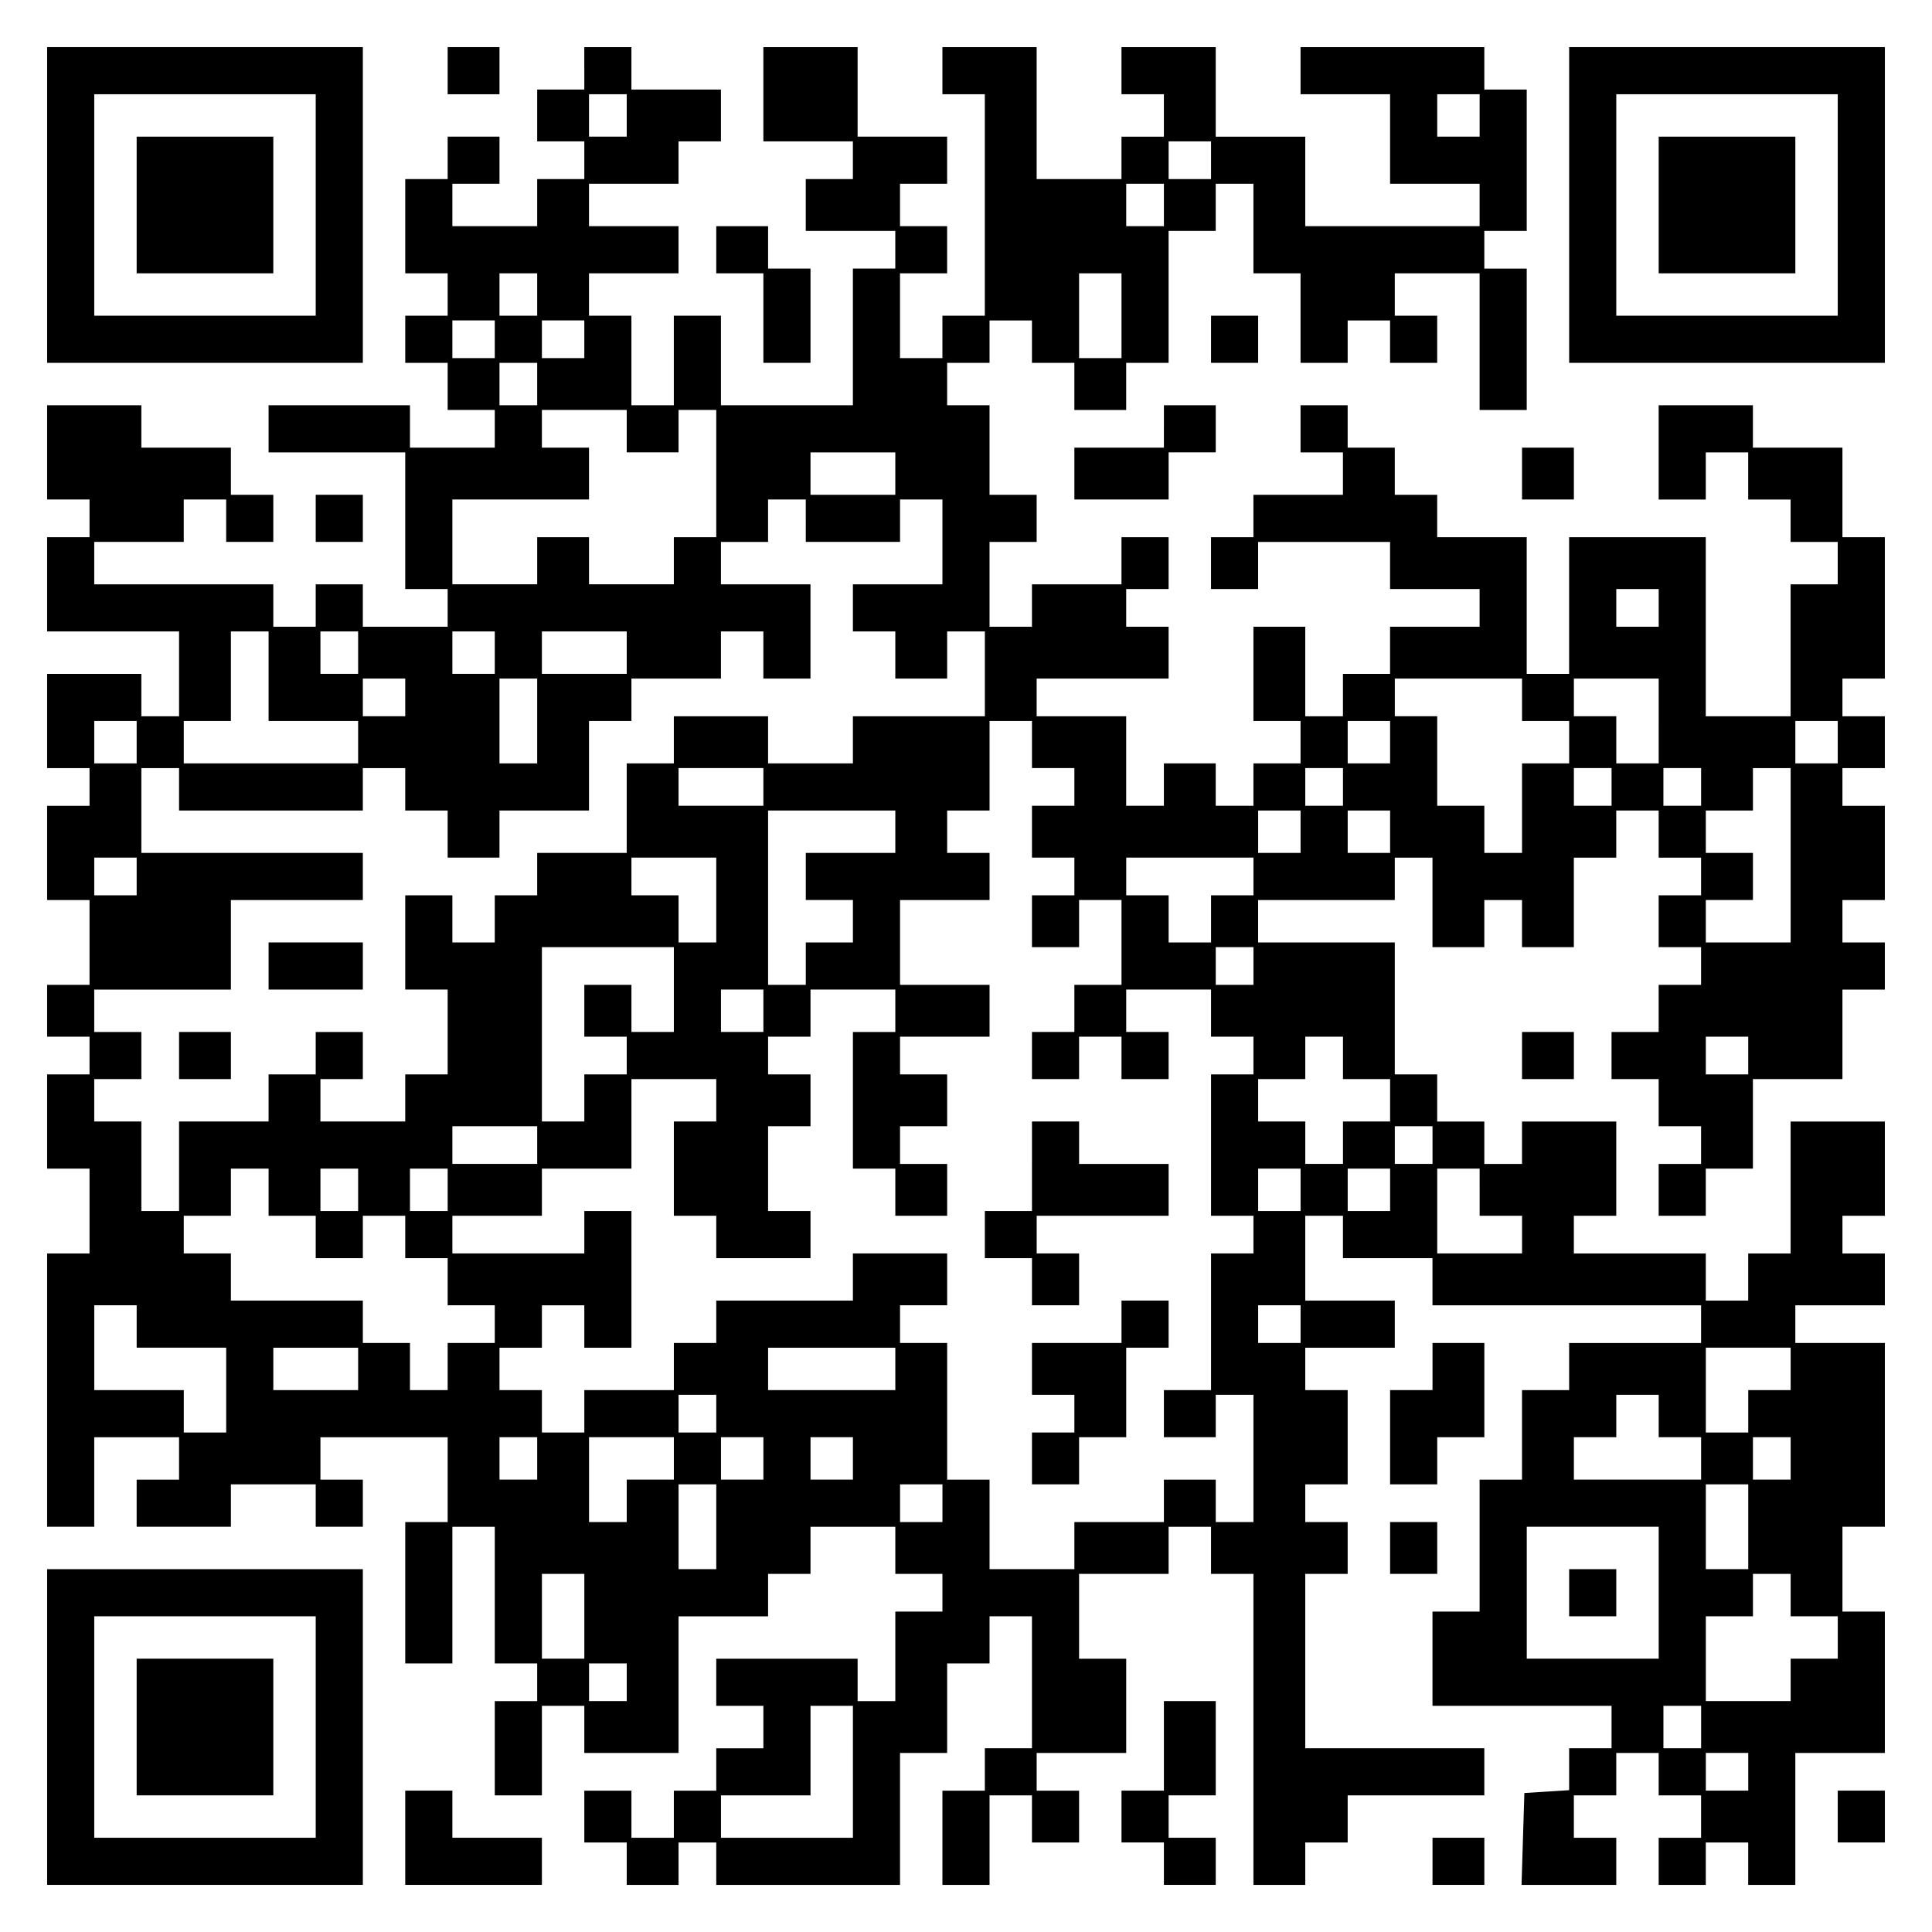 <?xml version="1.0" encoding="UTF-8" standalone="yes"?>
<svg version="1.0" xmlns="http://www.w3.org/2000/svg" width="100mm" height="100mm" viewBox="0 0 410 410" preserveAspectRatio="xMidYMid meet">
  <g transform="translate(0,410) scale(0.1,-0.1)" fill="#000000" stroke="none">
    <path d="M100 3665 l0 -335 335 0 335 0 0 335 0 335 -335 0 -335 0 0 -335z
m570 0 l0 -235 -235 0 -235 0 0 235 0 235 235 0 235 0 0 -235z"/>
    <path d="M290 3665 l0 -145 145 0 145 0 0 145 0 145 -145 0 -145 0 0 -145z"/>
    <path d="M950 3950 l0 -50 55 0 55 0 0 50 0 50 -55 0 -55 0 0 -50z"/>
    <path d="M1240 3955 l0 -45 -50 0 -50 0 0 -55 0 -55 50 0 50 0 0 -40 0 -40
-50 0 -50 0 0 -50 0 -50 -90 0 -90 0 0 45 0 45 50 0 50 0 0 50 0 50 -55 0 -55
0 0 -45 0 -45 -45 0 -45 0 0 -100 0 -100 45 0 45 0 0 -45 0 -45 -45 0 -45 0 0
-50 0 -50 45 0 45 0 0 -50 0 -50 50 0 50 0 0 -40 0 -40 -90 0 -90 0 0 45 0 45
-150 0 -150 0 0 -50 0 -50 145 0 145 0 0 -145 0 -145 45 0 45 0 0 -40 0 -40
-90 0 -90 0 0 45 0 45 -50 0 -50 0 0 -45 0 -45 -45 0 -45 0 0 45 0 45 -190 0
-190 0 0 45 0 45 95 0 95 0 0 45 0 45 45 0 45 0 0 -45 0 -45 50 0 50 0 0 50 0
50 -45 0 -45 0 0 50 0 50 -95 0 -95 0 0 45 0 45 -100 0 -100 0 0 -100 0 -100
45 0 45 0 0 -40 0 -40 -45 0 -45 0 0 -100 0 -100 140 0 140 0 0 -90 0 -90 -40
0 -40 0 0 45 0 45 -100 0 -100 0 0 -100 0 -100 45 0 45 0 0 -40 0 -40 -45 0
-45 0 0 -100 0 -100 45 0 45 0 0 -90 0 -90 -45 0 -45 0 0 -55 0 -55 45 0 45 0
0 -40 0 -40 -45 0 -45 0 0 -100 0 -100 45 0 45 0 0 -90 0 -90 -45 0 -45 0 0
-290 0 -290 50 0 50 0 0 95 0 95 90 0 90 0 0 -45 0 -45 -45 0 -45 0 0 -50 0
-50 100 0 100 0 0 45 0 45 90 0 90 0 0 -45 0 -45 50 0 50 0 0 50 0 50 -45 0
-45 0 0 45 0 45 135 0 135 0 0 -90 0 -90 -45 0 -45 0 0 -150 0 -150 50 0 50 0
0 145 0 145 45 0 45 0 0 -145 0 -145 45 0 45 0 0 -40 0 -40 -45 0 -45 0 0
-100 0 -100 50 0 50 0 0 95 0 95 45 0 45 0 0 -50 0 -50 100 0 100 0 0 145 0
145 95 0 95 0 0 45 0 45 45 0 45 0 0 50 0 50 90 0 90 0 0 -50 0 -50 50 0 50 0
0 -40 0 -40 -50 0 -50 0 0 -95 0 -95 -40 0 -40 0 0 45 0 45 -150 0 -150 0 0
-50 0 -50 50 0 50 0 0 -45 0 -45 -50 0 -50 0 0 -45 0 -45 -45 0 -45 0 0 -50 0
-50 -45 0 -45 0 0 50 0 50 -50 0 -50 0 0 -55 0 -55 45 0 45 0 0 -45 0 -45 55
0 55 0 0 45 0 45 40 0 40 0 0 -45 0 -45 195 0 195 0 0 140 0 140 50 0 50 0 0
95 0 95 45 0 45 0 0 50 0 50 45 0 45 0 0 -140 0 -140 -50 0 -50 0 0 -45 0 -45
-45 0 -45 0 0 -100 0 -100 50 0 50 0 0 95 0 95 45 0 45 0 0 -50 0 -50 50 0 50
0 0 55 0 55 -45 0 -45 0 0 40 0 40 95 0 95 0 0 100 0 100 -50 0 -50 0 0 90 0
90 95 0 95 0 0 50 0 50 45 0 45 0 0 -50 0 -50 45 0 45 0 0 -330 0 -330 55 0
55 0 0 45 0 45 45 0 45 0 0 50 0 50 145 0 145 0 0 50 0 50 -190 0 -190 0 0
185 0 185 45 0 45 0 0 55 0 55 -45 0 -45 0 0 40 0 40 45 0 45 0 0 100 0 100
-45 0 -45 0 0 45 0 45 95 0 95 0 0 50 0 50 -95 0 -95 0 0 90 0 90 40 0 40 0 0
-45 0 -45 95 0 95 0 0 -50 0 -50 285 0 285 0 0 -40 0 -40 -140 0 -140 0 0 -50
0 -50 -50 0 -50 0 0 -95 0 -95 -45 0 -45 0 0 -140 0 -140 -50 0 -50 0 0 -100
0 -100 190 0 190 0 0 -45 0 -45 -45 0 -45 0 0 -44 0 -45 -47 -3 -48 -3 -3 -97
-3 -98 101 0 100 0 0 50 0 50 -45 0 -45 0 0 45 0 45 45 0 45 0 0 45 0 45 45 0
45 0 0 -45 0 -45 45 0 45 0 0 -45 0 -45 -45 0 -45 0 0 -50 0 -50 50 0 50 0 0
45 0 45 45 0 45 0 0 -45 0 -45 50 0 50 0 0 140 0 140 95 0 95 0 0 150 0 150
-45 0 -45 0 0 90 0 90 45 0 45 0 0 195 0 195 -95 0 -95 0 0 40 0 40 95 0 95 0
0 55 0 55 -45 0 -45 0 0 40 0 40 45 0 45 0 0 100 0 100 -100 0 -100 0 0 -140
0 -140 -45 0 -45 0 0 -50 0 -50 -45 0 -45 0 0 50 0 50 -140 0 -140 0 0 40 0
40 45 0 45 0 0 100 0 100 -100 0 -100 0 0 -45 0 -45 -40 0 -40 0 0 45 0 45
-50 0 -50 0 0 50 0 50 -45 0 -45 0 0 140 0 140 -145 0 -145 0 0 45 0 45 145 0
145 0 0 45 0 45 40 0 40 0 0 -95 0 -95 55 0 55 0 0 50 0 50 40 0 40 0 0 -50 0
-50 55 0 55 0 0 95 0 95 45 0 45 0 0 50 0 50 45 0 45 0 0 -50 0 -50 45 0 45 0
0 -40 0 -40 -45 0 -45 0 0 -55 0 -55 45 0 45 0 0 -40 0 -40 -45 0 -45 0 0 -50
0 -50 -50 0 -50 0 0 -50 0 -50 50 0 50 0 0 -50 0 -50 45 0 45 0 0 -40 0 -40
-45 0 -45 0 0 -55 0 -55 50 0 50 0 0 50 0 50 50 0 50 0 0 95 0 95 95 0 95 0 0
95 0 95 45 0 45 0 0 50 0 50 -45 0 -45 0 0 45 0 45 45 0 45 0 0 100 0 100 -45
0 -45 0 0 40 0 40 45 0 45 0 0 55 0 55 -45 0 -45 0 0 40 0 40 45 0 45 0 0 150
0 150 -45 0 -45 0 0 95 0 95 -95 0 -95 0 0 45 0 45 -100 0 -100 0 0 -100 0
-100 50 0 50 0 0 50 0 50 45 0 45 0 0 -50 0 -50 45 0 45 0 0 -45 0 -45 50 0
50 0 0 -45 0 -45 -50 0 -50 0 0 -140 0 -140 -90 0 -90 0 0 190 0 190 -145 0
-145 0 0 -145 0 -145 -45 0 -45 0 0 145 0 145 -95 0 -95 0 0 45 0 45 -45 0
-45 0 0 50 0 50 -50 0 -50 0 0 45 0 45 -50 0 -50 0 0 -50 0 -50 45 0 45 0 0
-45 0 -45 -95 0 -95 0 0 -45 0 -45 -45 0 -45 0 0 -55 0 -55 50 0 50 0 0 50 0
50 140 0 140 0 0 -50 0 -50 95 0 95 0 0 -40 0 -40 -95 0 -95 0 0 -50 0 -50
-50 0 -50 0 0 -45 0 -45 -40 0 -40 0 0 95 0 95 -55 0 -55 0 0 -100 0 -100 50
0 50 0 0 -45 0 -45 -50 0 -50 0 0 -45 0 -45 -40 0 -40 0 0 45 0 45 -55 0 -55
0 0 -45 0 -45 -40 0 -40 0 0 95 0 95 -95 0 -95 0 0 40 0 40 140 0 140 0 0 55
0 55 -45 0 -45 0 0 40 0 40 45 0 45 0 0 55 0 55 -50 0 -50 0 0 -50 0 -50 -95
0 -95 0 0 -45 0 -45 -45 0 -45 0 0 90 0 90 50 0 50 0 0 50 0 50 -50 0 -50 0 0
95 0 95 -45 0 -45 0 0 45 0 45 45 0 45 0 0 45 0 45 45 0 45 0 0 -45 0 -45 45
0 45 0 0 -50 0 -50 55 0 55 0 0 50 0 50 45 0 45 0 0 140 0 140 50 0 50 0 0 50
0 50 40 0 40 0 0 -95 0 -95 50 0 50 0 0 -95 0 -95 50 0 50 0 0 45 0 45 45 0
45 0 0 -45 0 -45 50 0 50 0 0 50 0 50 -45 0 -45 0 0 45 0 45 90 0 90 0 0 -145
0 -145 50 0 50 0 0 150 0 150 -45 0 -45 0 0 40 0 40 45 0 45 0 0 150 0 150
-45 0 -45 0 0 45 0 45 -195 0 -195 0 0 -50 0 -50 95 0 95 0 0 -95 0 -95 95 0
95 0 0 -45 0 -45 -185 0 -185 0 0 95 0 95 -95 0 -95 0 0 95 0 95 -100 0 -100
0 0 -50 0 -50 45 0 45 0 0 -45 0 -45 -45 0 -45 0 0 -45 0 -45 -90 0 -90 0 0
140 0 140 -100 0 -100 0 0 -50 0 -50 45 0 45 0 0 -235 0 -235 -45 0 -45 0 0
-45 0 -45 -45 0 -45 0 0 90 0 90 50 0 50 0 0 50 0 50 -50 0 -50 0 0 45 0 45
50 0 50 0 0 50 0 50 -95 0 -95 0 0 95 0 95 -100 0 -100 0 0 -100 0 -100 95 0
95 0 0 -40 0 -40 -50 0 -50 0 0 -55 0 -55 95 0 95 0 0 -40 0 -40 -45 0 -45 0
0 -145 0 -145 -140 0 -140 0 0 95 0 95 -50 0 -50 0 0 -95 0 -95 -45 0 -45 0 0
95 0 95 -45 0 -45 0 0 45 0 45 95 0 95 0 0 50 0 50 -95 0 -95 0 0 45 0 45 95
0 95 0 0 45 0 45 45 0 45 0 0 55 0 55 -95 0 -95 0 0 45 0 45 -50 0 -50 0 0
-45z m90 -100 l0 -45 -40 0 -40 0 0 45 0 45 40 0 40 0 0 -45z m1810 0 l0 -45
-45 0 -45 0 0 45 0 45 45 0 45 0 0 -45z m-570 -95 l0 -40 -45 0 -45 0 0 40 0
40 45 0 45 0 0 -40z m-100 -95 l0 -45 -40 0 -40 0 0 45 0 45 40 0 40 0 0 -45z
m-1330 -190 l0 -45 -40 0 -40 0 0 45 0 45 40 0 40 0 0 -45z m1240 -45 l0 -90
-45 0 -45 0 0 90 0 90 45 0 45 0 0 -90z m-1330 -50 l0 -40 -45 0 -45 0 0 40 0
40 45 0 45 0 0 -40z m190 0 l0 -40 -45 0 -45 0 0 40 0 40 45 0 45 0 0 -40z
m-100 -95 l0 -45 -40 0 -40 0 0 45 0 45 40 0 40 0 0 -45z m190 -100 l0 -45 55
0 55 0 0 45 0 45 40 0 40 0 0 -135 0 -135 -45 0 -45 0 0 -50 0 -50 -90 0 -90
0 0 50 0 50 -55 0 -55 0 0 -50 0 -50 -90 0 -90 0 0 90 0 90 145 0 145 0 0 55
0 55 -50 0 -50 0 0 40 0 40 90 0 90 0 0 -45z m570 -90 l0 -45 -90 0 -90 0 0
45 0 45 90 0 90 0 0 -45z m-190 -100 l0 -45 100 0 100 0 0 45 0 45 45 0 45 0
0 -90 0 -90 -95 0 -95 0 0 -50 0 -50 45 0 45 0 0 -50 0 -50 55 0 55 0 0 50 0
50 40 0 40 0 0 -90 0 -90 -140 0 -140 0 0 -50 0 -50 -90 0 -90 0 0 50 0 50
-100 0 -100 0 0 -50 0 -50 -50 0 -50 0 0 -95 0 -95 -95 0 -95 0 0 -45 0 -45
-45 0 -45 0 0 -50 0 -50 -45 0 -45 0 0 50 0 50 -50 0 -50 0 0 -100 0 -100 45
0 45 0 0 -90 0 -90 -45 0 -45 0 0 -50 0 -50 -90 0 -90 0 0 45 0 45 45 0 45 0
0 50 0 50 -50 0 -50 0 0 -45 0 -45 -50 0 -50 0 0 -50 0 -50 -95 0 -95 0 0 -95
0 -95 -40 0 -40 0 0 95 0 95 -50 0 -50 0 0 45 0 45 50 0 50 0 0 50 0 50 -50 0
-50 0 0 45 0 45 145 0 145 0 0 95 0 95 140 0 140 0 0 50 0 50 -235 0 -235 0 0
90 0 90 40 0 40 0 0 -45 0 -45 195 0 195 0 0 45 0 45 45 0 45 0 0 -45 0 -45
45 0 45 0 0 -50 0 -50 55 0 55 0 0 50 0 50 95 0 95 0 0 95 0 95 45 0 45 0 0
45 0 45 95 0 95 0 0 50 0 50 45 0 45 0 0 -50 0 -50 50 0 50 0 0 100 0 100 -95
0 -95 0 0 45 0 45 50 0 50 0 0 45 0 45 40 0 40 0 0 -45z m1810 -185 l0 -40
-45 0 -45 0 0 40 0 40 45 0 45 0 0 -40z m-2950 -145 l0 -95 95 0 95 0 0 -45 0
-45 -185 0 -185 0 0 45 0 45 50 0 50 0 0 95 0 95 40 0 40 0 0 -95z m190 50 l0
-45 -40 0 -40 0 0 45 0 45 40 0 40 0 0 -45z m290 0 l0 -45 -45 0 -45 0 0 45 0
45 45 0 45 0 0 -45z m280 0 l0 -45 -90 0 -90 0 0 45 0 45 90 0 90 0 0 -45z
m-470 -95 l0 -40 -45 0 -45 0 0 40 0 40 45 0 45 0 0 -40z m280 -50 l0 -90 -40
0 -40 0 0 90 0 90 40 0 40 0 0 -90z m2090 45 l0 -45 50 0 50 0 0 -45 0 -45
-50 0 -50 0 0 -95 0 -95 -40 0 -40 0 0 50 0 50 -50 0 -50 0 0 95 0 95 -45 0
-45 0 0 40 0 40 135 0 135 0 0 -45z m290 -45 l0 -90 -45 0 -45 0 0 50 0 50
-45 0 -45 0 0 40 0 40 90 0 90 0 0 -90z m-3230 -45 l0 -45 -45 0 -45 0 0 45 0
45 45 0 45 0 0 -45z m1900 -5 l0 -50 45 0 45 0 0 -40 0 -40 -45 0 -45 0 0 -55
0 -55 45 0 45 0 0 -40 0 -40 -45 0 -45 0 0 -55 0 -55 50 0 50 0 0 50 0 50 45
0 45 0 0 -90 0 -90 -50 0 -50 0 0 -50 0 -50 -45 0 -45 0 0 -50 0 -50 50 0 50
0 0 45 0 45 45 0 45 0 0 -45 0 -45 50 0 50 0 0 50 0 50 -45 0 -45 0 0 45 0 45
90 0 90 0 0 -50 0 -50 45 0 45 0 0 -40 0 -40 -45 0 -45 0 0 -150 0 -150 45 0
45 0 0 -40 0 -40 -45 0 -45 0 0 -145 0 -145 -50 0 -50 0 0 -50 0 -50 55 0 55
0 0 45 0 45 40 0 40 0 0 -135 0 -135 -40 0 -40 0 0 45 0 45 -55 0 -55 0 0 -45
0 -45 -95 0 -95 0 0 -50 0 -50 -90 0 -90 0 0 95 0 95 -45 0 -45 0 0 145 0 145
-50 0 -50 0 0 40 0 40 50 0 50 0 0 55 0 55 -100 0 -100 0 0 -50 0 -50 -145 0
-145 0 0 -45 0 -45 -45 0 -45 0 0 -50 0 -50 -95 0 -95 0 0 -45 0 -45 -45 0
-45 0 0 45 0 45 -45 0 -45 0 0 45 0 45 45 0 45 0 0 45 0 45 45 0 45 0 0 -45 0
-45 50 0 50 0 0 145 0 145 -50 0 -50 0 0 -45 0 -45 -140 0 -140 0 0 40 0 40
95 0 95 0 0 50 0 50 95 0 95 0 0 95 0 95 90 0 90 0 0 -45 0 -45 -45 0 -45 0 0
-100 0 -100 45 0 45 0 0 -45 0 -45 100 0 100 0 0 50 0 50 -45 0 -45 0 0 90 0
90 45 0 45 0 0 55 0 55 -45 0 -45 0 0 40 0 40 45 0 45 0 0 50 0 50 90 0 90 0
0 -45 0 -45 -45 0 -45 0 0 -145 0 -145 45 0 45 0 0 -50 0 -50 55 0 55 0 0 55
0 55 -50 0 -50 0 0 40 0 40 50 0 50 0 0 55 0 55 -50 0 -50 0 0 40 0 40 95 0
95 0 0 55 0 55 -95 0 -95 0 0 90 0 90 95 0 95 0 0 50 0 50 -45 0 -45 0 0 45 0
45 45 0 45 0 0 95 0 95 45 0 45 0 0 -50z m760 5 l0 -45 -45 0 -45 0 0 45 0 45
45 0 45 0 0 -45z m950 0 l0 -45 -45 0 -45 0 0 45 0 45 45 0 45 0 0 -45z
m-2280 -95 l0 -40 -90 0 -90 0 0 40 0 40 90 0 90 0 0 -40z m1230 0 l0 -40 -40
0 -40 0 0 40 0 40 40 0 40 0 0 -40z m570 0 l0 -40 -40 0 -40 0 0 40 0 40 40 0
40 0 0 -40z m190 0 l0 -40 -40 0 -40 0 0 40 0 40 40 0 40 0 0 -40z m190 -145
l0 -185 -90 0 -90 0 0 45 0 45 50 0 50 0 0 50 0 50 -50 0 -50 0 0 45 0 45 50
0 50 0 0 45 0 45 40 0 40 0 0 -185z m-1900 50 l0 -45 -95 0 -95 0 0 -50 0 -50
50 0 50 0 0 -45 0 -45 -50 0 -50 0 0 -45 0 -45 -40 0 -40 0 0 185 0 185 135 0
135 0 0 -45z m860 0 l0 -45 -45 0 -45 0 0 45 0 45 45 0 45 0 0 -45z m190 0 l0
-45 -45 0 -45 0 0 45 0 45 45 0 45 0 0 -45z m-2660 -95 l0 -40 -45 0 -45 0 0
40 0 40 45 0 45 0 0 -40z m1230 -50 l0 -90 -40 0 -40 0 0 50 0 50 -50 0 -50 0
0 40 0 40 90 0 90 0 0 -90z m1140 50 l0 -40 -45 0 -45 0 0 -50 0 -50 -45 0
-45 0 0 50 0 50 -45 0 -45 0 0 40 0 40 135 0 135 0 0 -40z m-1230 -240 l0 -90
-45 0 -45 0 0 50 0 50 -50 0 -50 0 0 -55 0 -55 45 0 45 0 0 -40 0 -40 -45 0
-45 0 0 -50 0 -50 -45 0 -45 0 0 185 0 185 140 0 140 0 0 -90z m1230 50 l0
-40 -40 0 -40 0 0 40 0 40 40 0 40 0 0 -40z m-1040 -95 l0 -45 -45 0 -45 0 0
45 0 45 45 0 45 0 0 -45z m1230 -100 l0 -45 50 0 50 0 0 -45 0 -45 -50 0 -50
0 0 -45 0 -45 -40 0 -40 0 0 45 0 45 -50 0 -50 0 0 45 0 45 50 0 50 0 0 45 0
45 40 0 40 0 0 -45z m860 5 l0 -40 -45 0 -45 0 0 40 0 40 45 0 45 0 0 -40z
m-2570 -190 l0 -40 -90 0 -90 0 0 40 0 40 90 0 90 0 0 -40z m1900 0 l0 -40
-40 0 -40 0 0 40 0 40 40 0 40 0 0 -40z m-2470 -100 l0 -50 50 0 50 0 0 -45 0
-45 50 0 50 0 0 45 0 45 45 0 45 0 0 -45 0 -45 45 0 45 0 0 -50 0 -50 50 0 50
0 0 -40 0 -40 -50 0 -50 0 0 -50 0 -50 -40 0 -40 0 0 50 0 50 -50 0 -50 0 0
45 0 45 -140 0 -140 0 0 50 0 50 -50 0 -50 0 0 40 0 40 50 0 50 0 0 50 0 50
40 0 40 0 0 -50z m190 5 l0 -45 -40 0 -40 0 0 45 0 45 40 0 40 0 0 -45z m190
0 l0 -45 -40 0 -40 0 0 45 0 45 40 0 40 0 0 -45z m1810 0 l0 -45 -45 0 -45 0
0 45 0 45 45 0 45 0 0 -45z m190 0 l0 -45 -45 0 -45 0 0 45 0 45 45 0 45 0 0
-45z m190 -5 l0 -50 45 0 45 0 0 -40 0 -40 -90 0 -90 0 0 90 0 90 45 0 45 0 0
-50z m-2850 -285 l0 -45 95 0 95 0 0 -90 0 -90 -45 0 -45 0 0 45 0 45 -95 0
-95 0 0 90 0 90 45 0 45 0 0 -45z m2470 5 l0 -40 -45 0 -45 0 0 40 0 40 45 0
45 0 0 -40z m-2000 -95 l0 -45 -90 0 -90 0 0 45 0 45 90 0 90 0 0 -45z m1140
0 l0 -45 -135 0 -135 0 0 45 0 45 135 0 135 0 0 -45z m1900 0 l0 -45 -45 0
-45 0 0 -45 0 -45 -45 0 -45 0 0 90 0 90 90 0 90 0 0 -45z m-2280 -95 l0 -40
-40 0 -40 0 0 40 0 40 40 0 40 0 0 -40z m2000 -5 l0 -45 45 0 45 0 0 -45 0
-45 -135 0 -135 0 0 45 0 45 45 0 45 0 0 45 0 45 45 0 45 0 0 -45z m-2380 -90
l0 -45 -40 0 -40 0 0 45 0 45 40 0 40 0 0 -45z m290 0 l0 -45 -50 0 -50 0 0
-45 0 -45 -40 0 -40 0 0 90 0 90 90 0 90 0 0 -45z m190 0 l0 -45 -45 0 -45 0
0 45 0 45 45 0 45 0 0 -45z m190 0 l0 -45 -45 0 -45 0 0 45 0 45 45 0 45 0 0
-45z m1990 0 l0 -45 -40 0 -40 0 0 45 0 45 40 0 40 0 0 -45z m-2280 -145 l0
-90 -40 0 -40 0 0 90 0 90 40 0 40 0 0 -90z m480 50 l0 -40 -45 0 -45 0 0 40
0 40 45 0 45 0 0 -40z m1710 -50 l0 -90 -45 0 -45 0 0 90 0 90 45 0 45 0 0
-90z m-190 -140 l0 -140 -140 0 -140 0 0 140 0 140 140 0 140 0 0 -140z
m-2280 -50 l0 -90 -45 0 -45 0 0 90 0 90 45 0 45 0 0 -90z m2560 45 l0 -45 50
0 50 0 0 -45 0 -45 -50 0 -50 0 0 -45 0 -45 -90 0 -90 0 0 90 0 90 50 0 50 0
0 45 0 45 40 0 40 0 0 -45z m-2470 -185 l0 -40 -40 0 -40 0 0 40 0 40 40 0 40
0 0 -40z m480 -190 l0 -140 -140 0 -140 0 0 45 0 45 95 0 95 0 0 95 0 95 45 0
45 0 0 -140z m1800 95 l0 -45 -40 0 -40 0 0 45 0 45 40 0 40 0 0 -45z m100
-95 l0 -40 -45 0 -45 0 0 40 0 40 45 0 45 0 0 -40z"/>
    <path d="M570 2050 l0 -50 100 0 100 0 0 50 0 50 -100 0 -100 0 0 -50z"/>
    <path d="M380 1860 l0 -50 55 0 55 0 0 50 0 50 -55 0 -55 0 0 -50z"/>
    <path d="M2190 1625 l0 -95 -50 0 -50 0 0 -50 0 -50 50 0 50 0 0 -50 0 -50 50
0 50 0 0 55 0 55 -45 0 -45 0 0 40 0 40 140 0 140 0 0 55 0 55 -95 0 -95 0 0
45 0 45 -50 0 -50 0 0 -95z"/>
    <path d="M2380 1295 l0 -45 -95 0 -95 0 0 -55 0 -55 45 0 45 0 0 -40 0 -40
-45 0 -45 0 0 -55 0 -55 50 0 50 0 0 50 0 50 50 0 50 0 0 95 0 95 45 0 45 0 0
50 0 50 -50 0 -50 0 0 -45z"/>
    <path d="M3330 720 l0 -50 50 0 50 0 0 50 0 50 -50 0 -50 0 0 -50z"/>
    <path d="M3330 3665 l0 -335 335 0 335 0 0 335 0 335 -335 0 -335 0 0 -335z
m570 0 l0 -235 -235 0 -235 0 0 235 0 235 235 0 235 0 0 -235z"/>
    <path d="M3520 3665 l0 -145 145 0 145 0 0 145 0 145 -145 0 -145 0 0 -145z"/>
    <path d="M1520 3570 l0 -50 50 0 50 0 0 -95 0 -95 50 0 50 0 0 100 0 100 -45
0 -45 0 0 45 0 45 -55 0 -55 0 0 -50z"/>
    <path d="M2570 3380 l0 -50 50 0 50 0 0 50 0 50 -50 0 -50 0 0 -50z"/>
    <path d="M2470 3195 l0 -45 -95 0 -95 0 0 -55 0 -55 100 0 100 0 0 50 0 50 50
0 50 0 0 50 0 50 -55 0 -55 0 0 -45z"/>
    <path d="M3230 3095 l0 -55 55 0 55 0 0 55 0 55 -55 0 -55 0 0 -55z"/>
    <path d="M670 3000 l0 -50 50 0 50 0 0 50 0 50 -50 0 -50 0 0 -50z"/>
    <path d="M3230 1860 l0 -50 55 0 55 0 0 50 0 50 -55 0 -55 0 0 -50z"/>
    <path d="M3040 1200 l0 -50 -45 0 -45 0 0 -100 0 -100 50 0 50 0 0 50 0 50 50
0 50 0 0 100 0 100 -55 0 -55 0 0 -50z"/>
    <path d="M2950 815 l0 -55 50 0 50 0 0 55 0 55 -50 0 -50 0 0 -55z"/>
    <path d="M100 435 l0 -335 335 0 335 0 0 335 0 335 -335 0 -335 0 0 -335z
m570 0 l0 -235 -235 0 -235 0 0 235 0 235 235 0 235 0 0 -235z"/>
    <path d="M290 435 l0 -145 145 0 145 0 0 145 0 145 -145 0 -145 0 0 -145z"/>
    <path d="M2470 395 l0 -95 -45 0 -45 0 0 -55 0 -55 45 0 45 0 0 -45 0 -45 55
0 55 0 0 50 0 50 -50 0 -50 0 0 45 0 45 50 0 50 0 0 100 0 100 -55 0 -55 0 0
-95z"/>
    <path d="M860 200 l0 -100 145 0 145 0 0 50 0 50 -95 0 -95 0 0 50 0 50 -50 0
-50 0 0 -100z"/>
    <path d="M3900 245 l0 -55 50 0 50 0 0 55 0 55 -50 0 -50 0 0 -55z"/>
    <path d="M3040 150 l0 -50 55 0 55 0 0 50 0 50 -55 0 -55 0 0 -50z"/>
  </g>
</svg>